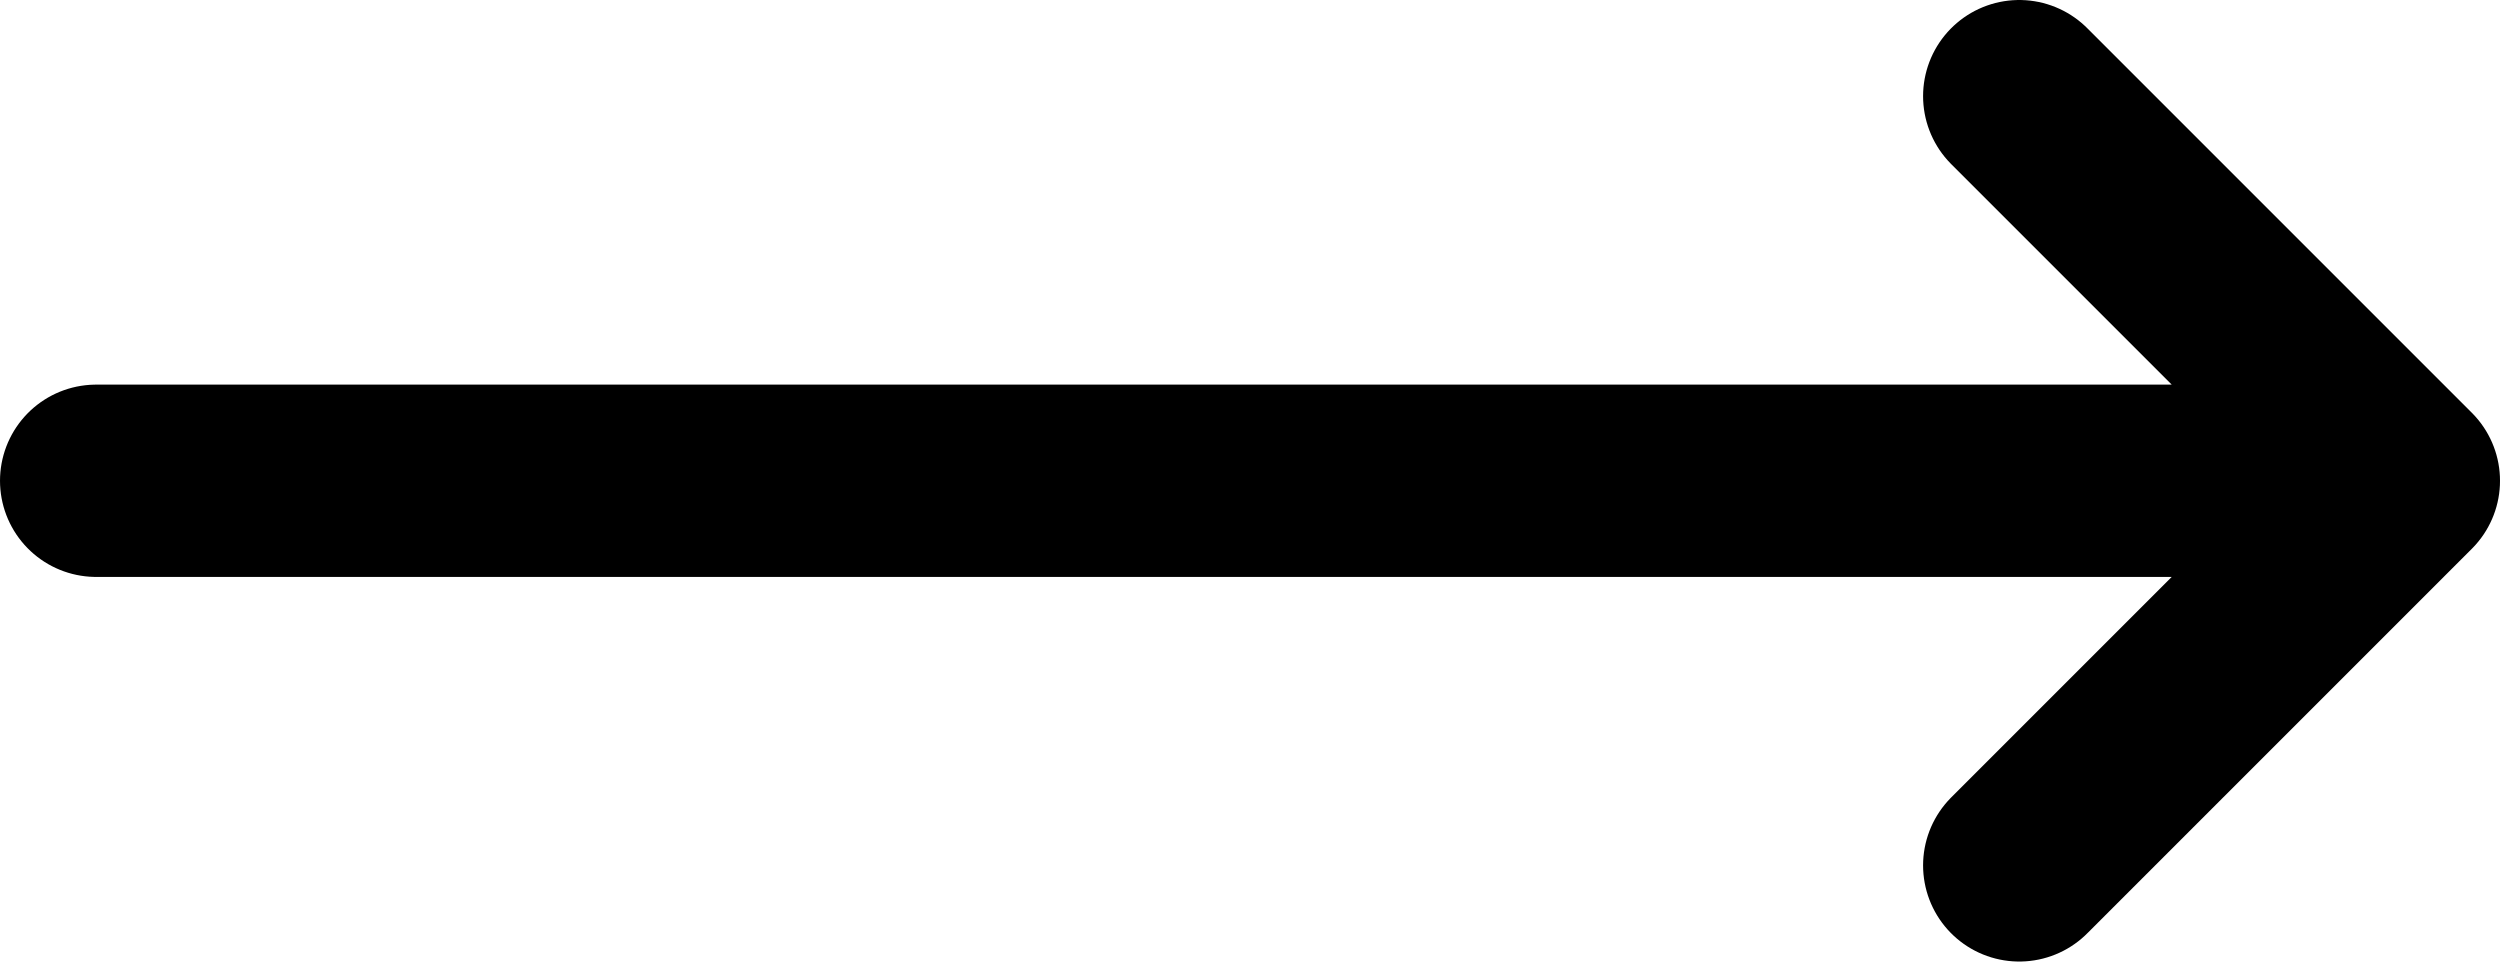 <?xml version="1.0" encoding="UTF-8"?>
<svg width="650px" height="250px" viewBox="0 0 650 250" version="1.1" xmlns="http://www.w3.org/2000/svg" xmlns:xlink="http://www.w3.org/1999/xlink">
    <title>left-arrow copy</title>
    <g id="TalentScreen" stroke="none" stroke-width="1" fill="none" fill-rule="evenodd" stroke-linecap="round" stroke-linejoin="round">
        <g id="left-arrow-copy" transform="translate(-12608.333, -12808.333) rotate(180) translate(12608.333, 12808.333)translate(-25941.667, -26141.667)" stroke="#000000" stroke-width="50">
            <path d="M700,400 L100,400 M200,300 L100,400 L200,500" id="primary"></path>
        </g>
    </g>
</svg>